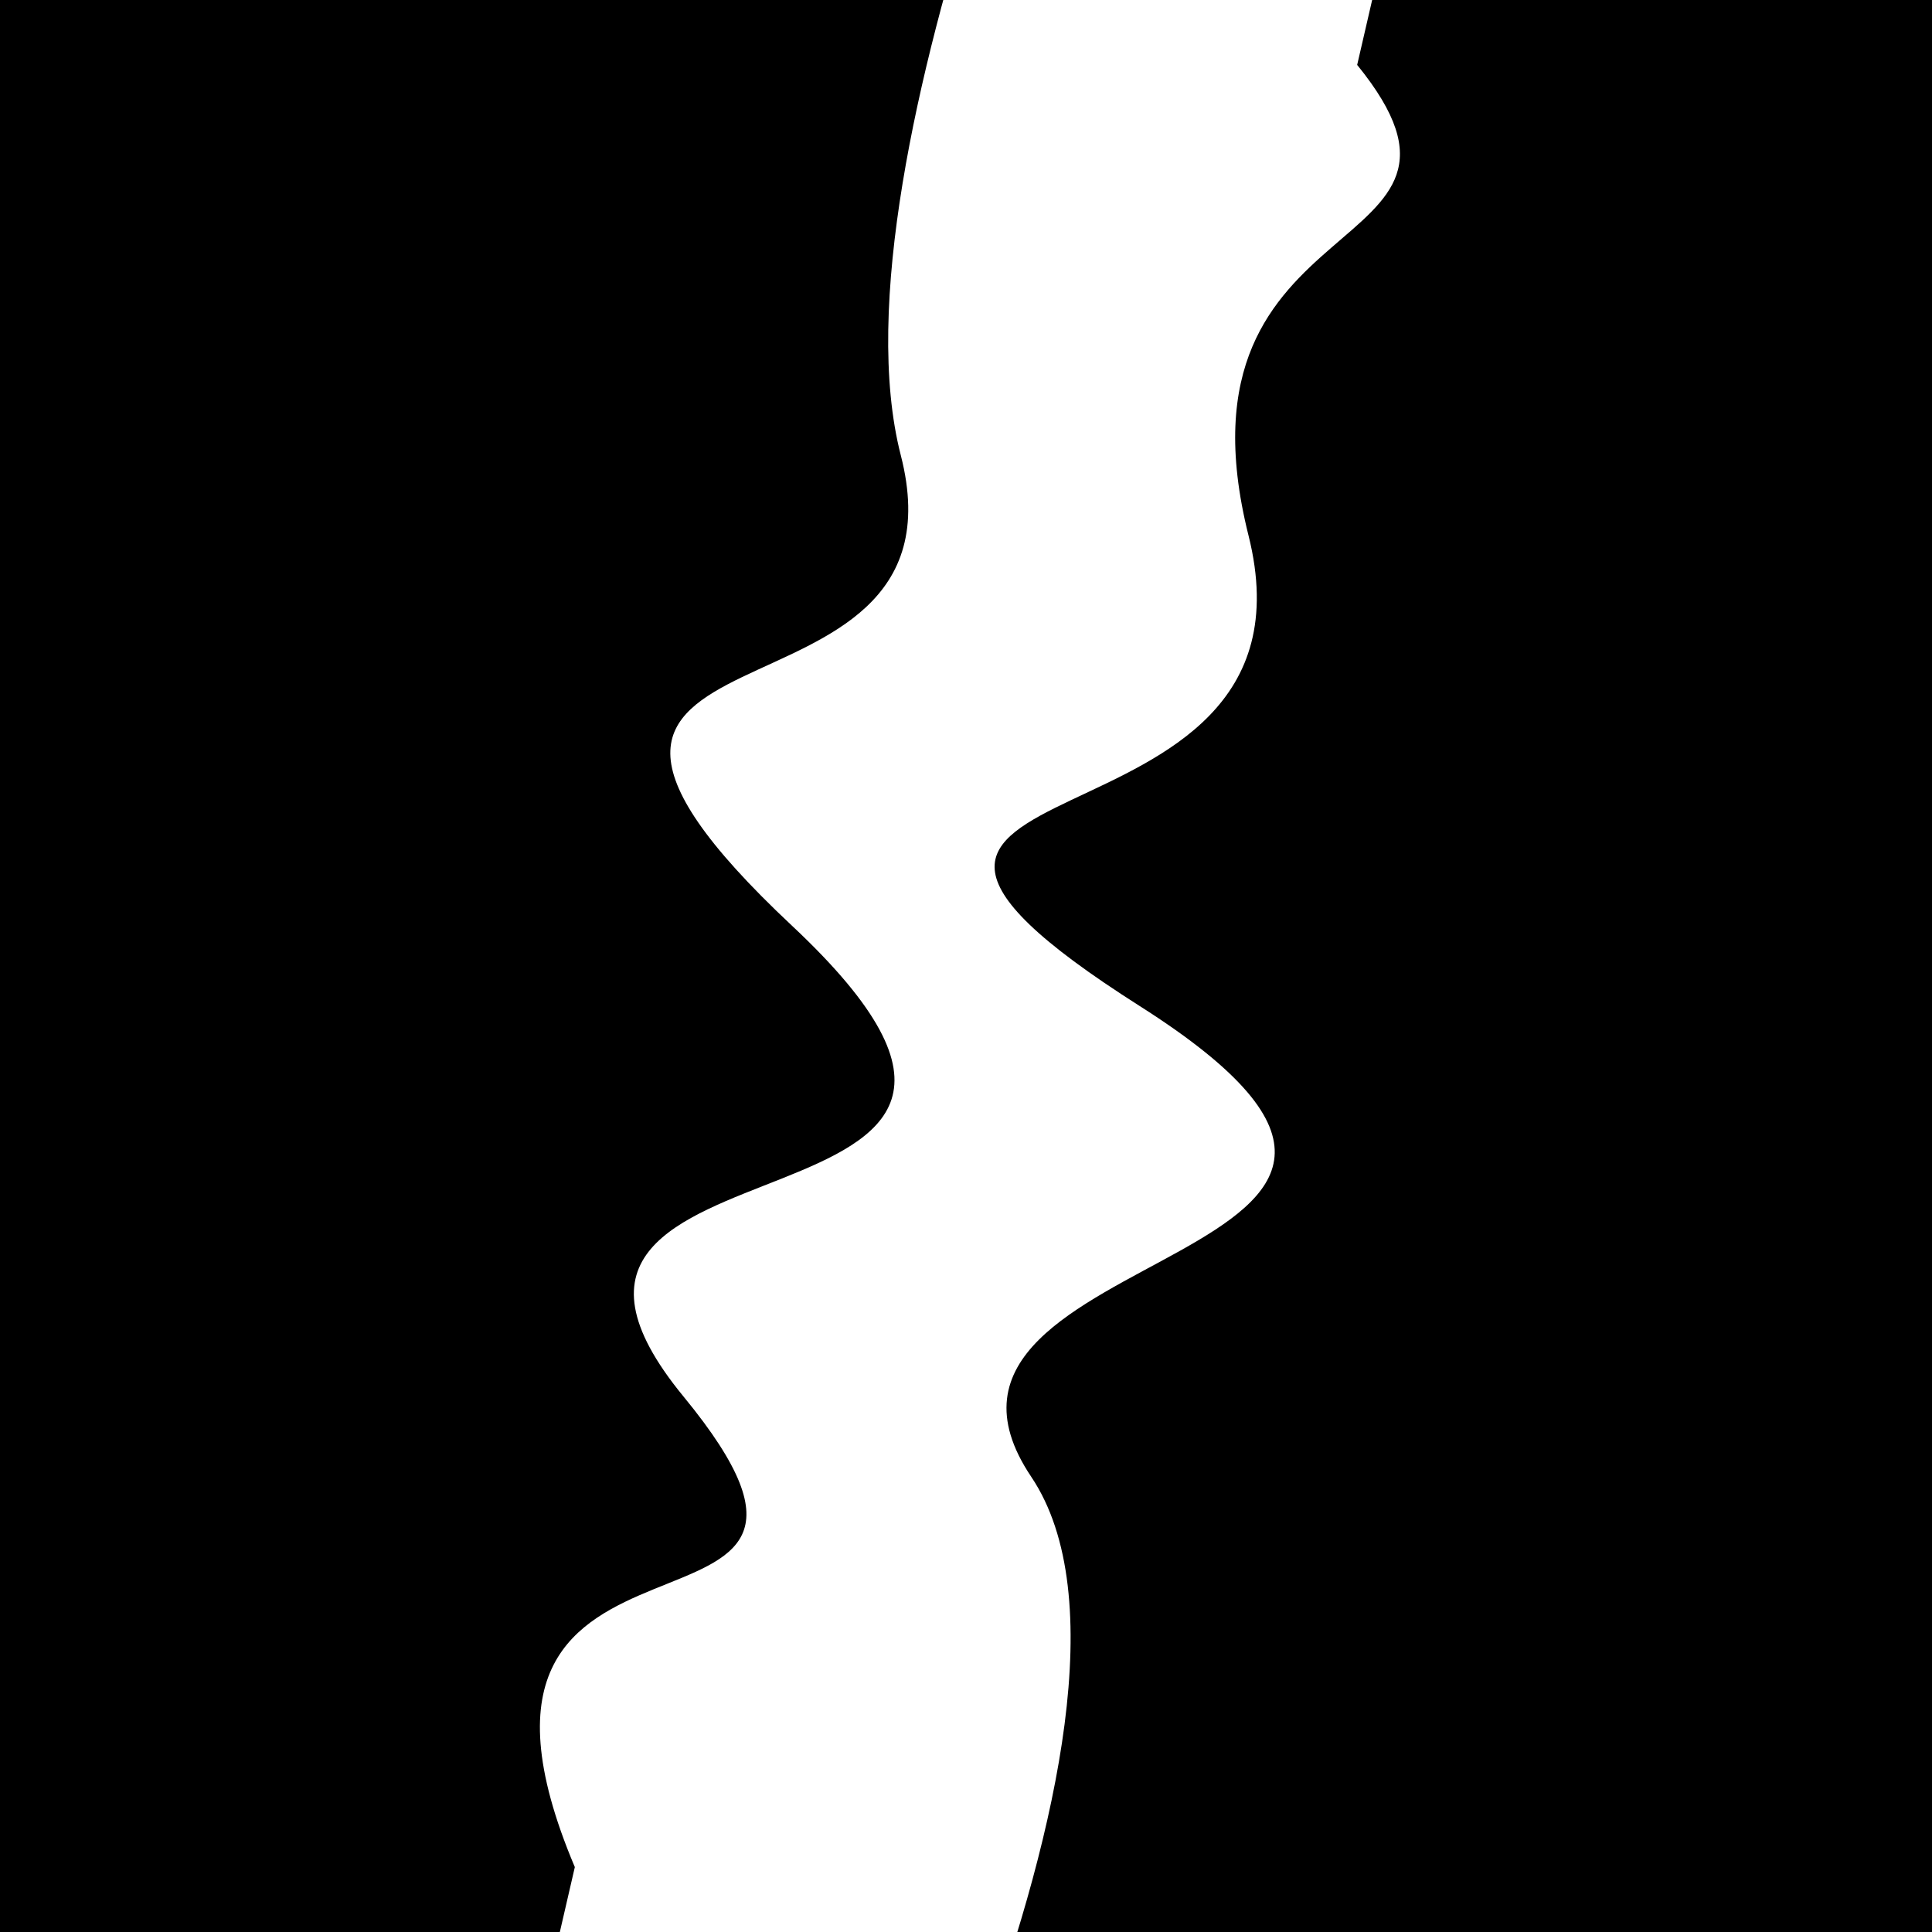 <svg viewBox="0 0 1000 1000" height="1000" width="1000" xmlns="http://www.w3.org/2000/svg">
<rect x="0" y="0" width="1000" height="1000" fill="#ffffff"></rect>
<g transform="rotate(103 500.0 500.0)">
<path d="M -250.0 592.36 S
 109.39  665.26
 250.00  592.36
 373.67  809.77
 500.00  592.36
 632.91  744.48
 750.00  592.36
 817.79  724.33
1000.00  592.36 h 110 V 2000 H -250.0 Z" fill="hsl(128.0, 20%, 20.513%)"></path>
</g>
<g transform="rotate(283 500.0 500.0)">
<path d="M -250.0 592.36 S
 148.62  700.54
 250.00  592.36
 415.84  830.98
 500.00  592.36
 588.51  674.83
 750.00  592.36
 918.40  697.13
1000.00  592.36 h 110 V 2000 H -250.0 Z" fill="hsl(188.0, 20%, 35.513%)"></path>
</g>
</svg>